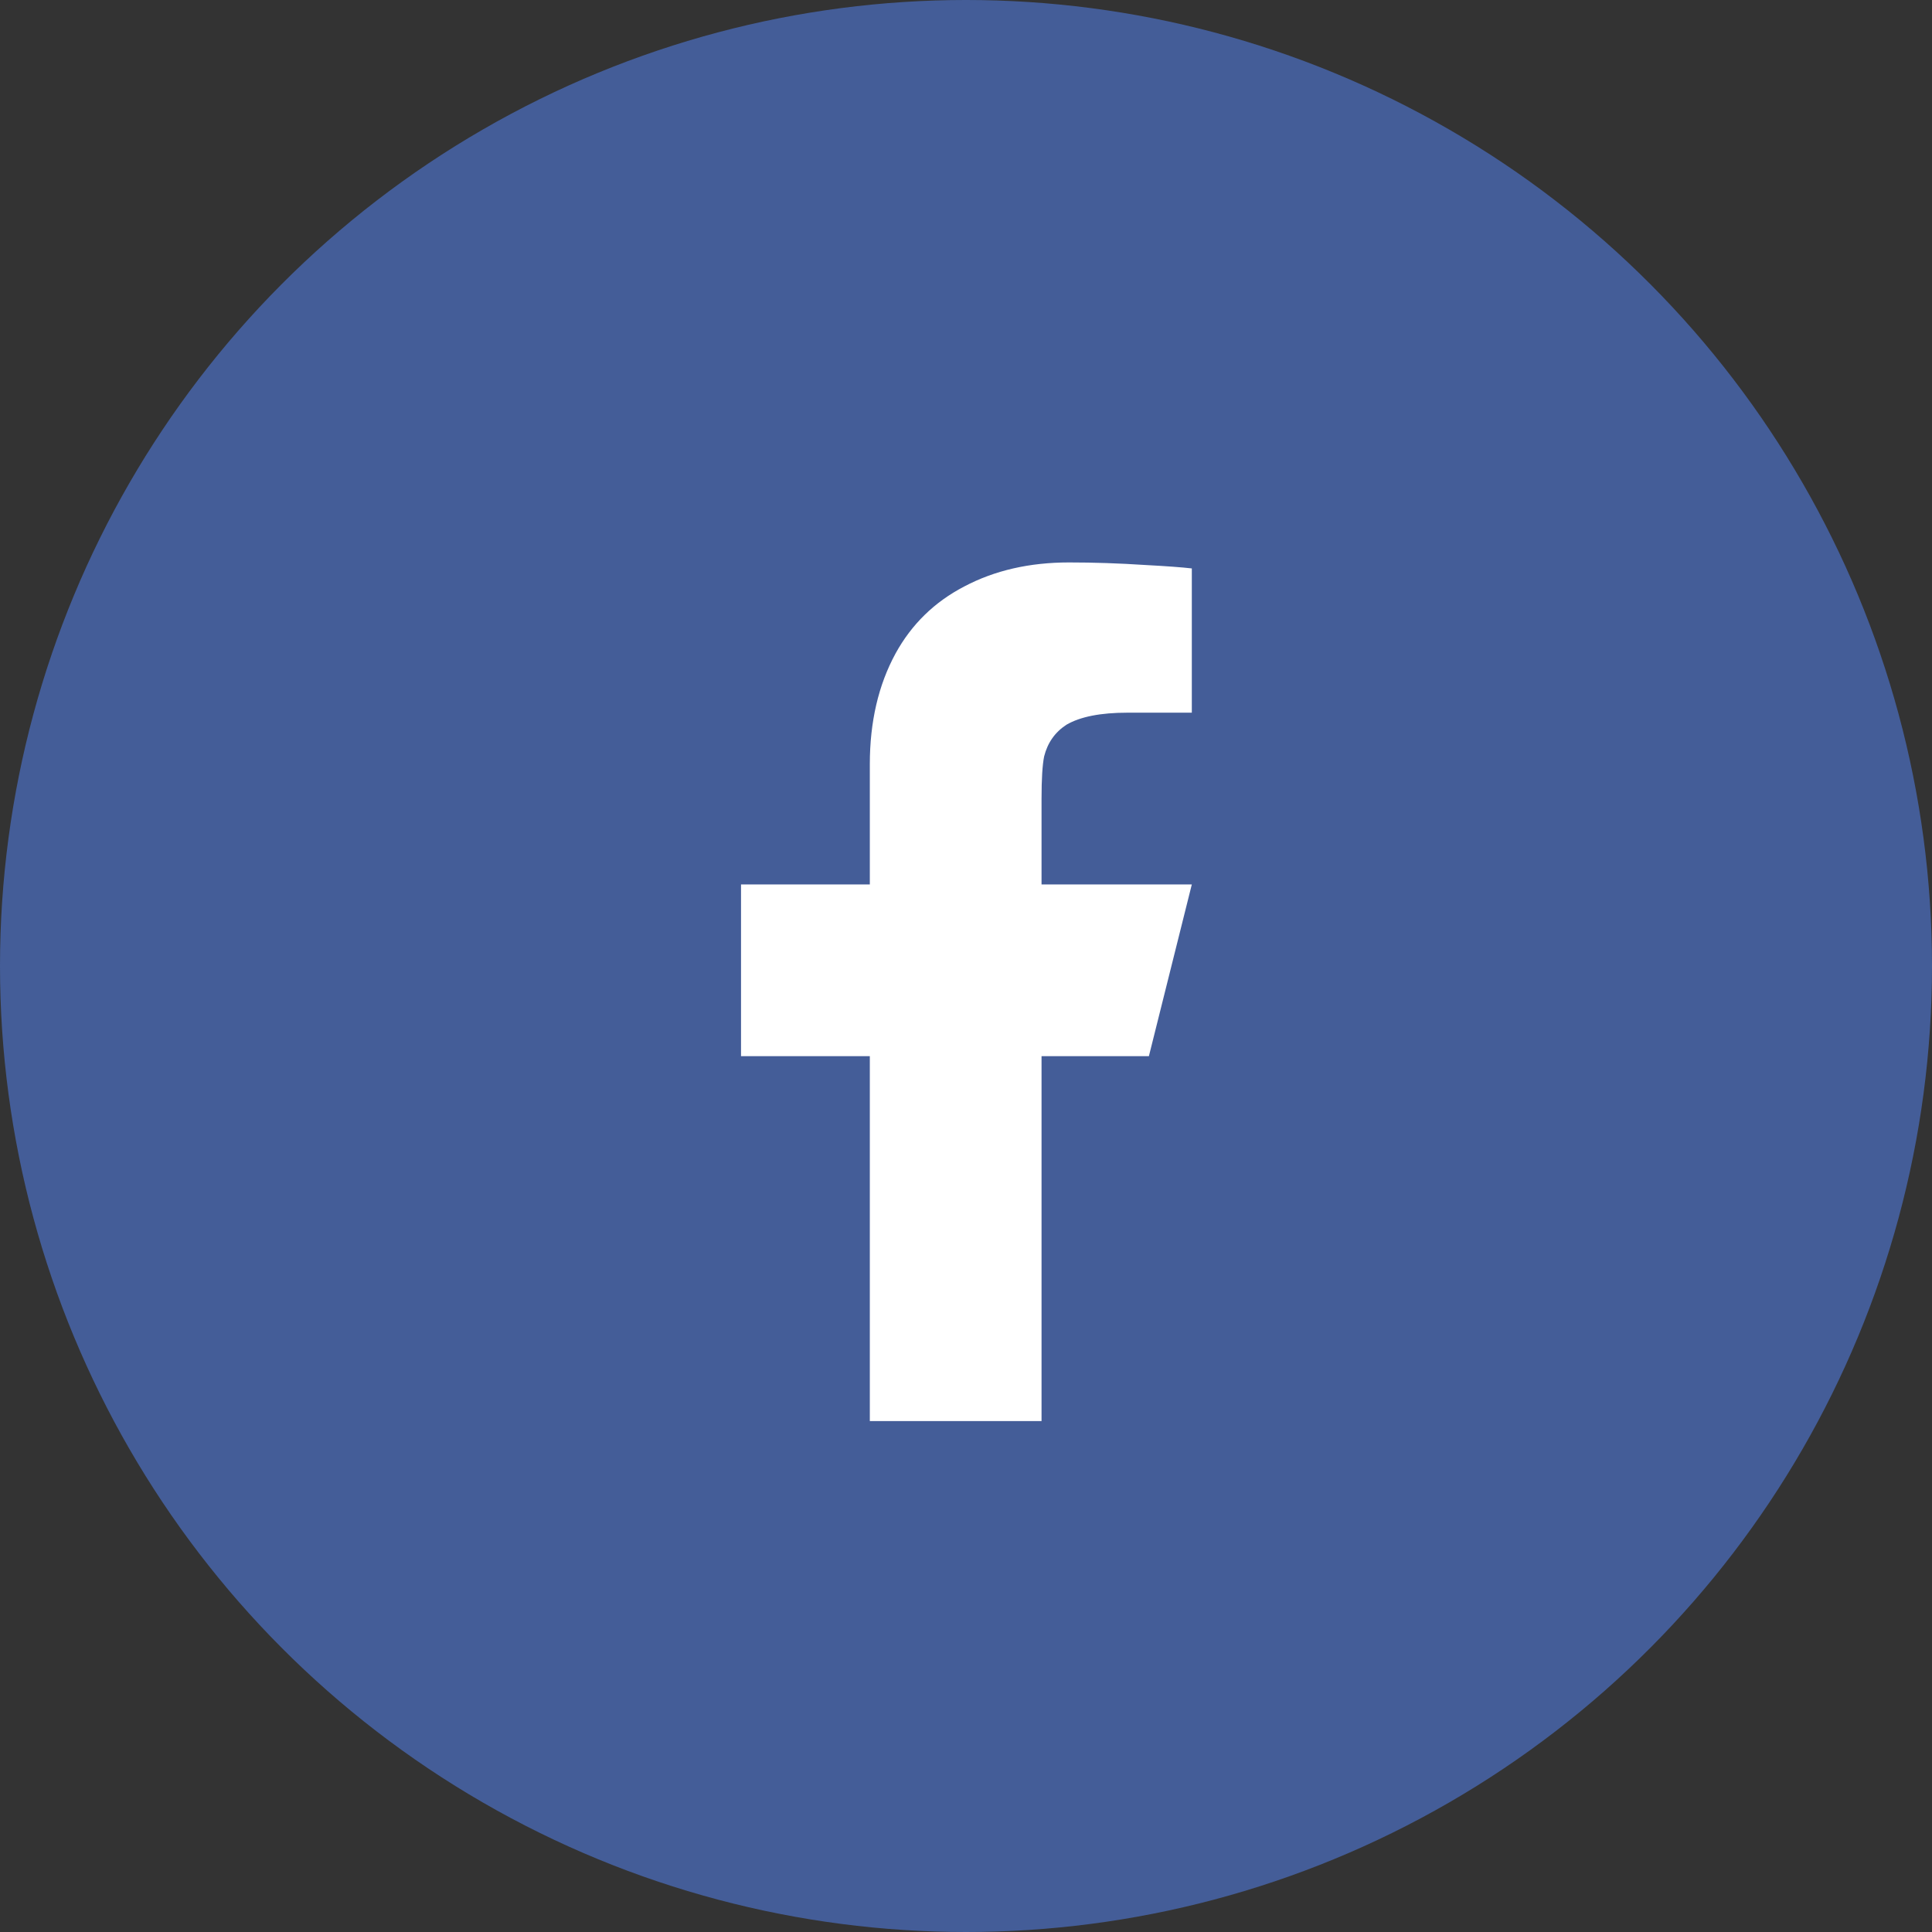 <svg width="60" height="60" viewBox="0 0 60 60" fill="none" xmlns="http://www.w3.org/2000/svg">
<rect x="0" y="0" width="60" height="60" fill="#333333" stroke="none"/>
<circle cx="30" cy="30" r="30" fill="#445D98"/>
<path d="M32.346 32.8V44.133H27.013V32.8H23.013V27.467H27.013V23.733C27.013 22.418 27.28 21.271 27.813 20.293C28.311 19.387 29.022 18.693 29.947 18.213C30.889 17.715 31.973 17.467 33.2 17.467C33.964 17.467 34.755 17.493 35.573 17.547C36.231 17.582 36.711 17.618 37.013 17.653V22.133H35.013C34.178 22.133 33.547 22.258 33.12 22.507C32.764 22.738 32.533 23.067 32.426 23.493C32.373 23.76 32.346 24.195 32.346 24.8V27.467H37.013L35.68 32.8H32.346Z" fill="white"/>
</svg>
